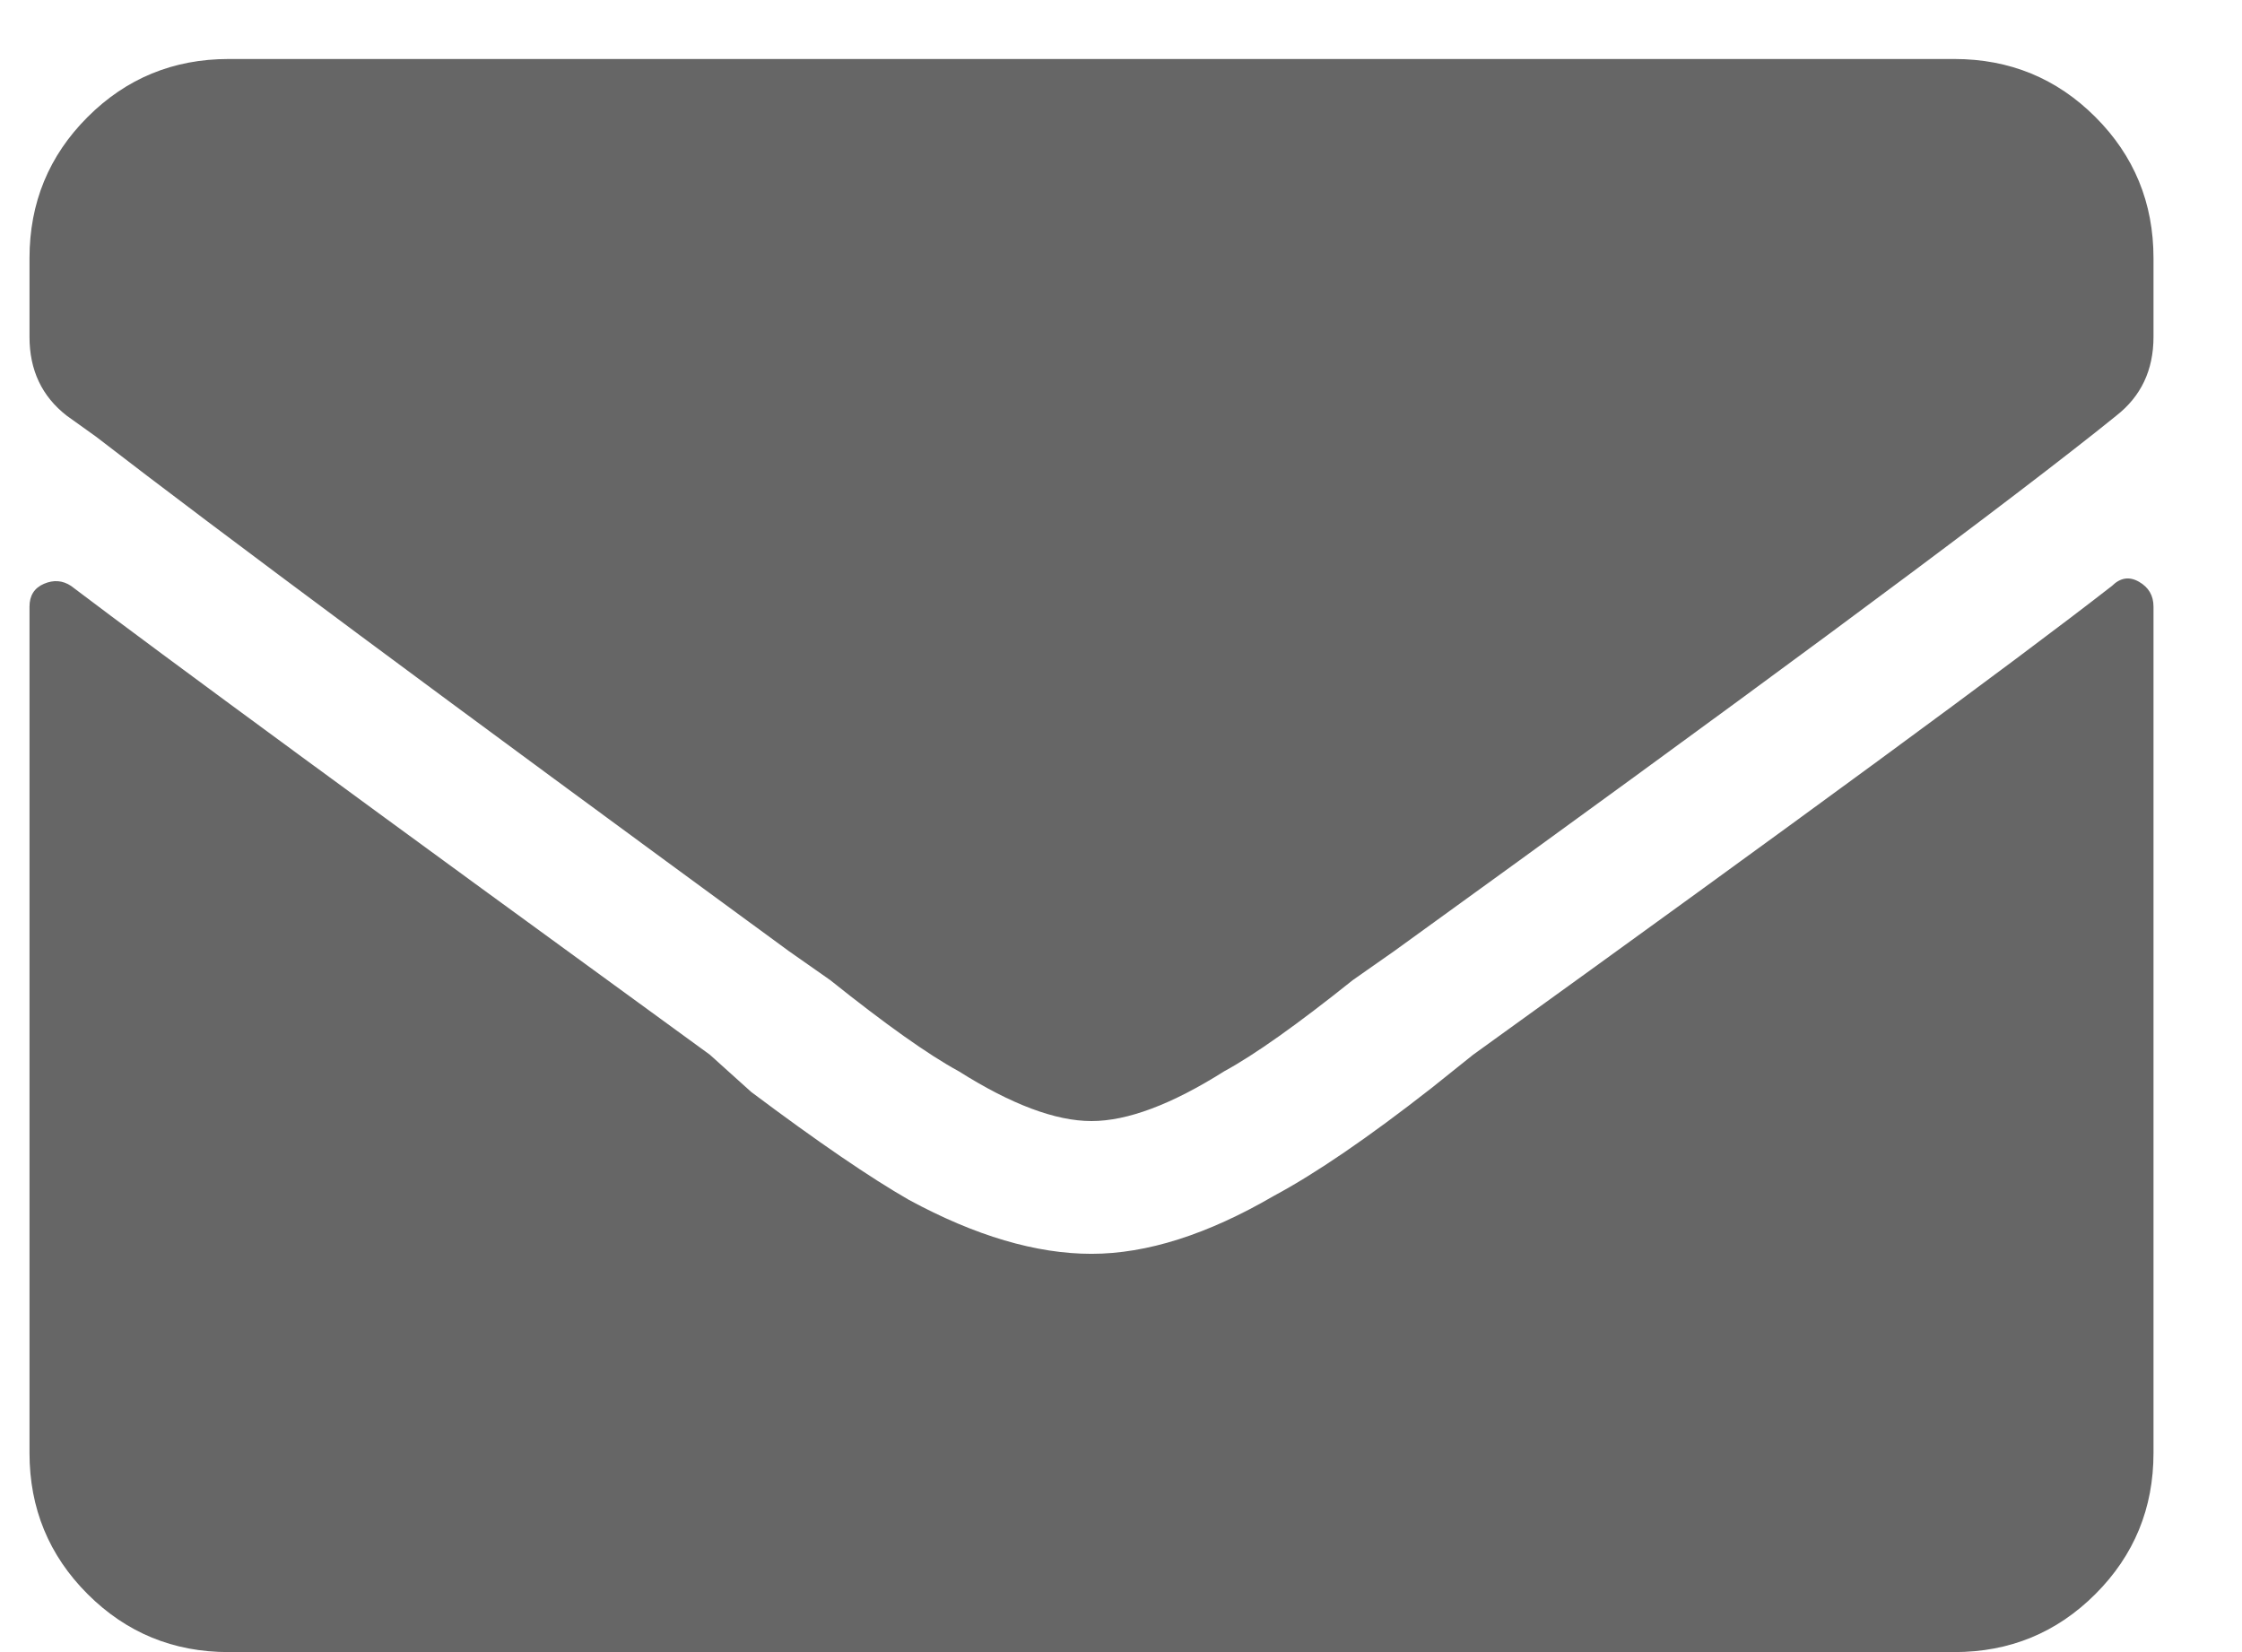 <?xml version="1.0" encoding="UTF-8"?>
<svg width="19px" height="14px" viewBox="0 0 19 14" version="1.1" xmlns="http://www.w3.org/2000/svg" xmlns:xlink="http://www.w3.org/1999/xlink">
    <!-- Generator: Sketch 64 (93537) - https://sketch.com -->
    <title></title>
    <desc>Created with Sketch.</desc>
    <g id="Page-1" stroke="none" stroke-width="1" fill="none" fill-rule="evenodd">
        <g id="Product-Page" transform="translate(-426, -863)" fill="#666666" fill-rule="nonzero">
            <g id="Group-6-Copy" transform="translate(240, 855)">
                <g id="Group-5" transform="translate(141, 0)">
                    <path d="M54.25,17.5 C54.555,17.5 54.93,17.359 55.375,17.078 C55.633,16.938 55.996,16.68 56.465,16.305 L56.465,16.305 L56.816,16.059 C59.769,13.926 61.75,12.461 62.758,11.664 L62.758,11.664 L62.934,11.523 C63.144,11.359 63.25,11.137 63.25,10.855 L63.25,10.855 L63.25,10.188 C63.25,9.719 63.086,9.32 62.758,8.992 C62.43,8.664 62.031,8.5 61.562,8.5 L61.562,8.5 L46.937,8.5 C46.469,8.5 46.07,8.664 45.742,8.992 C45.414,9.32 45.25,9.719 45.25,10.188 L45.25,10.188 L45.25,10.855 C45.25,11.137 45.355,11.359 45.566,11.523 L45.566,11.523 L45.812,11.699 C46.844,12.496 48.801,13.949 51.684,16.059 L51.684,16.059 L52.035,16.305 C52.504,16.68 52.867,16.938 53.125,17.078 C53.57,17.359 53.945,17.5 54.25,17.5 Z M61.562,22 C62.031,22 62.43,21.836 62.758,21.508 C63.086,21.18 63.25,20.781 63.25,20.313 L63.25,20.313 L63.25,13.141 C63.25,13.047 63.209,12.977 63.127,12.93 C63.045,12.883 62.969,12.895 62.898,12.965 C62.055,13.621 60.25,14.945 57.484,16.938 L57.484,16.938 L57.133,17.219 C56.594,17.641 56.148,17.945 55.797,18.133 C55.234,18.461 54.719,18.625 54.25,18.625 C53.781,18.625 53.266,18.473 52.703,18.168 C52.375,17.98 51.93,17.676 51.367,17.254 L51.367,17.254 L51.016,16.938 C48.18,14.875 46.375,13.551 45.602,12.965 C45.531,12.918 45.455,12.912 45.373,12.947 C45.291,12.982 45.25,13.047 45.25,13.141 L45.25,13.141 L45.25,20.313 C45.25,20.781 45.414,21.18 45.742,21.508 C46.07,21.836 46.469,22 46.937,22 L46.937,22 L61.562,22 Z" id=""></path>
                </g>
            </g>
        </g>
    </g>
</svg>